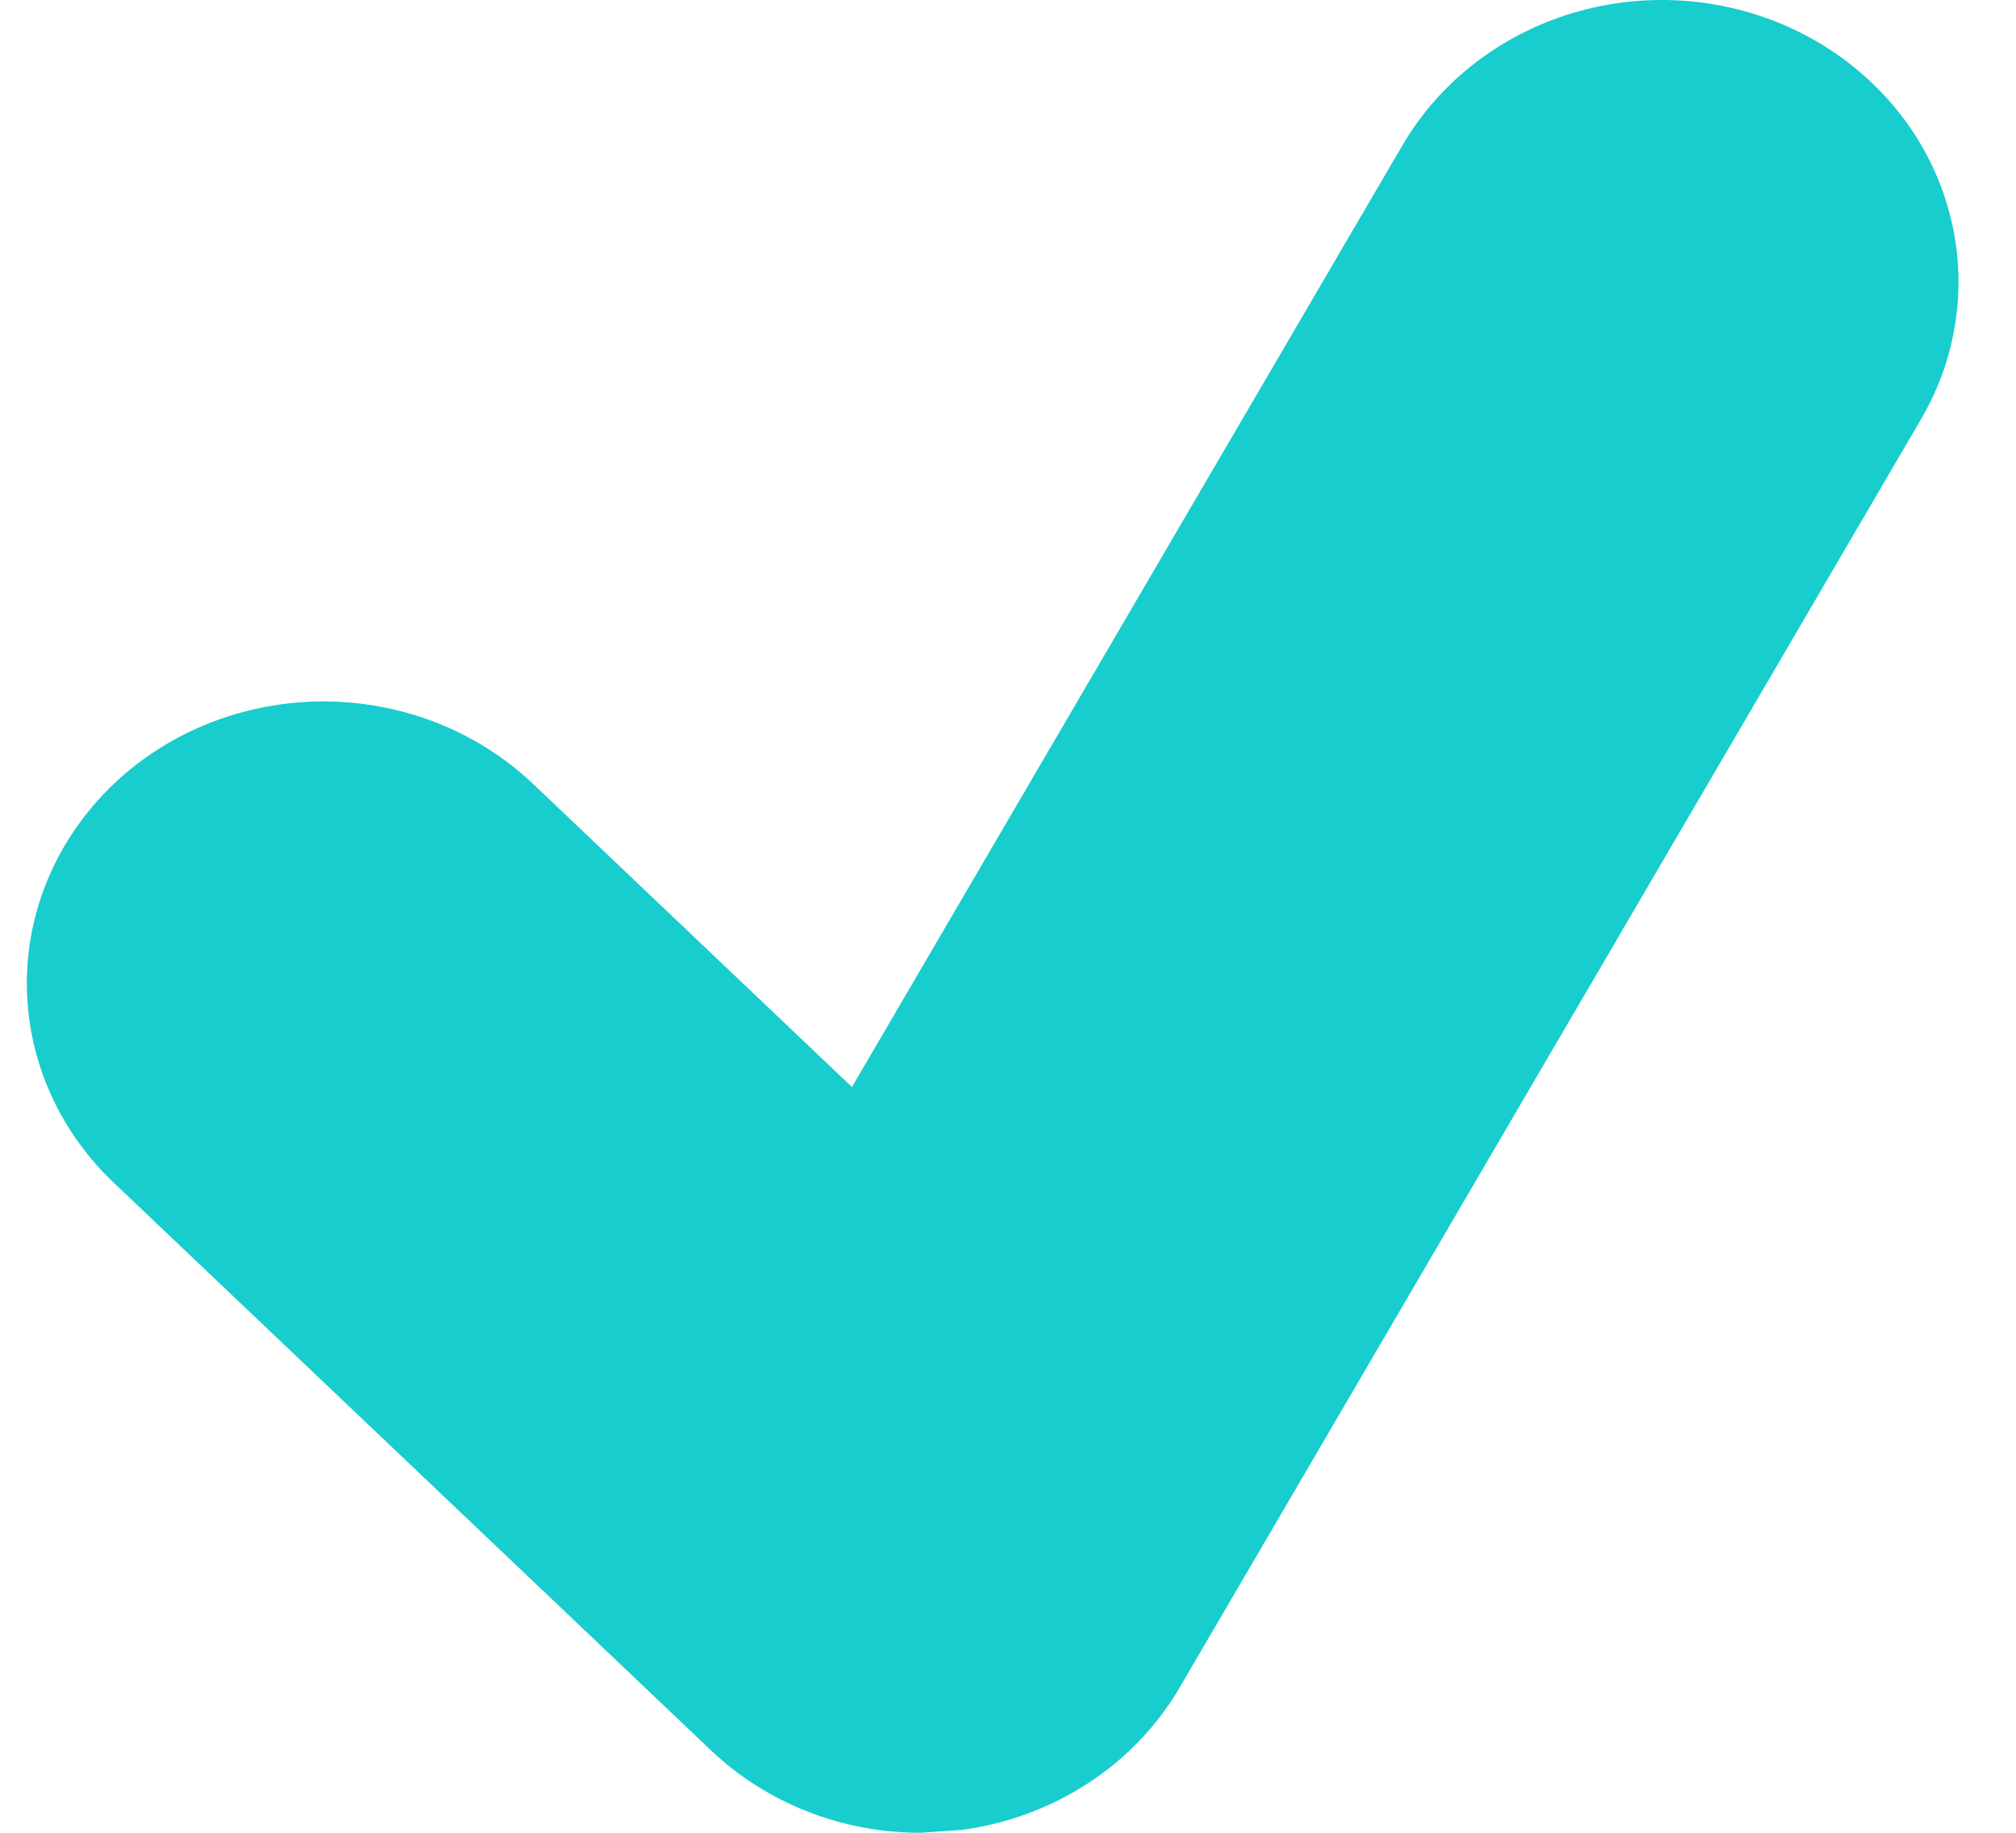 <svg width="22" height="20" viewBox="0 0 22 20" fill="none" xmlns="http://www.w3.org/2000/svg">
<path d="M19.709 0.388C19.337 0.191 18.928 0.067 18.506 0.02C18.084 -0.026 17.656 0.007 17.247 0.118C16.838 0.229 16.456 0.416 16.123 0.667C15.79 0.919 15.513 1.23 15.306 1.583L9.297 11.862L5.858 8.593C5.559 8.3 5.202 8.065 4.807 7.904C4.412 7.743 3.988 7.658 3.558 7.654C3.128 7.651 2.702 7.729 2.304 7.883C1.906 8.038 1.545 8.266 1.241 8.555C0.937 8.844 0.697 9.188 0.534 9.566C0.371 9.944 0.289 10.349 0.293 10.758C0.297 11.166 0.386 11.57 0.556 11.945C0.725 12.32 0.972 12.66 1.281 12.944L7.755 19.097C8.367 19.68 9.192 20 10.043 20L10.492 19.969C10.988 19.903 11.461 19.729 11.874 19.459C12.287 19.19 12.629 18.833 12.872 18.417L20.965 4.572C21.171 4.219 21.303 3.831 21.351 3.429C21.4 3.028 21.365 2.621 21.248 2.233C21.132 1.844 20.936 1.481 20.672 1.165C20.407 0.848 20.08 0.584 19.709 0.388Z" fill="#18CDCD"/>
</svg>
